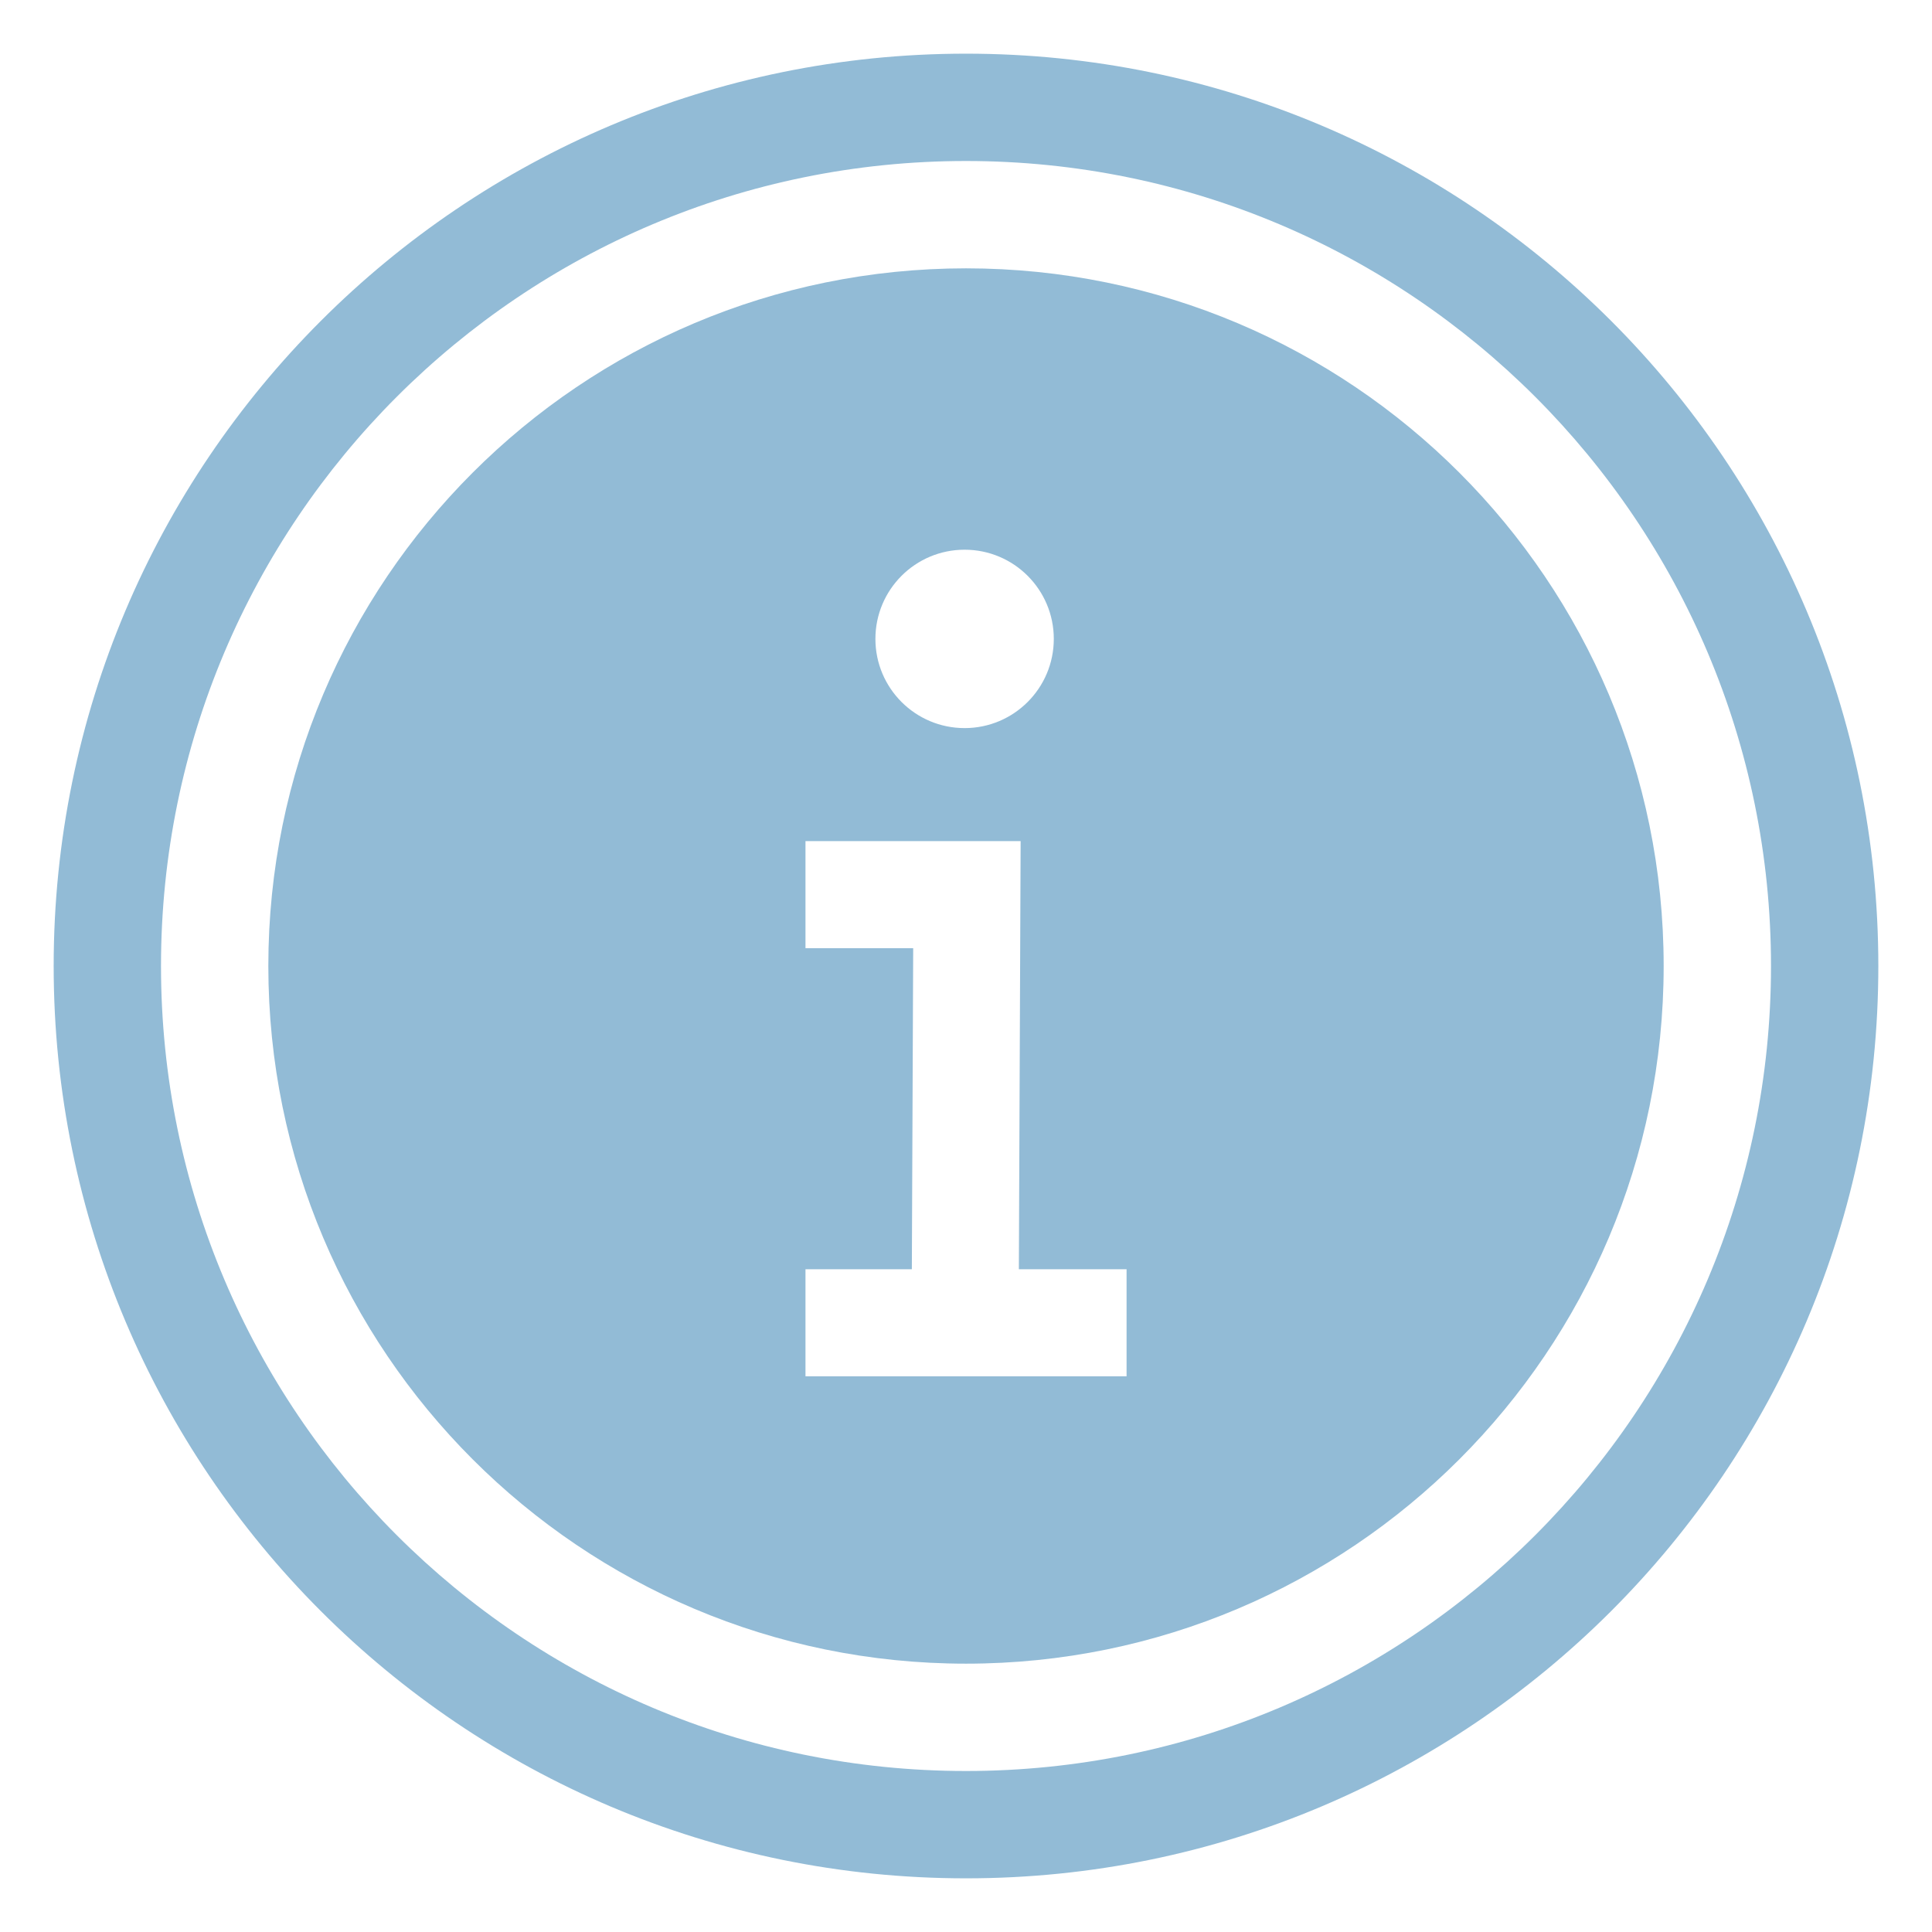 <svg width="36" height="36" viewBox="0 0 36 36" fill="none" xmlns="http://www.w3.org/2000/svg"><path fill-rule="evenodd" clip-rule="evenodd" d="M5 18C5 10.82 10.82 5 18 5C25.18 5 31 10.82 31 18C31 25.18 25.18 31 18 31C10.82 31 5 25.18 5 18ZM19.636 11.905C19.636 12.823 18.892 13.567 17.974 13.567C17.056 13.567 16.312 12.823 16.312 11.905C16.312 10.987 17.056 10.243 17.974 10.243C18.892 10.243 19.636 10.987 19.636 11.905ZM19.018 15.673H15.009V17.668H17.016L16.991 23.651H15.009V25.645H20.992V23.651H18.985L19.018 15.673Z" fill="#92BBD6"/><path fill-rule="evenodd" clip-rule="evenodd" d="M18 3C9.716 3 3 9.716 3 18C3 26.284 9.716 33 18 33C26.284 33 33 26.284 33 18C33 9.716 26.284 3 18 3ZM1 18C1 8.611 8.611 1 18 1C27.389 1 35 8.611 35 18C35 27.389 27.389 35 18 35C8.611 35 1 27.389 1 18Z" fill="#92BBD6"/></svg>